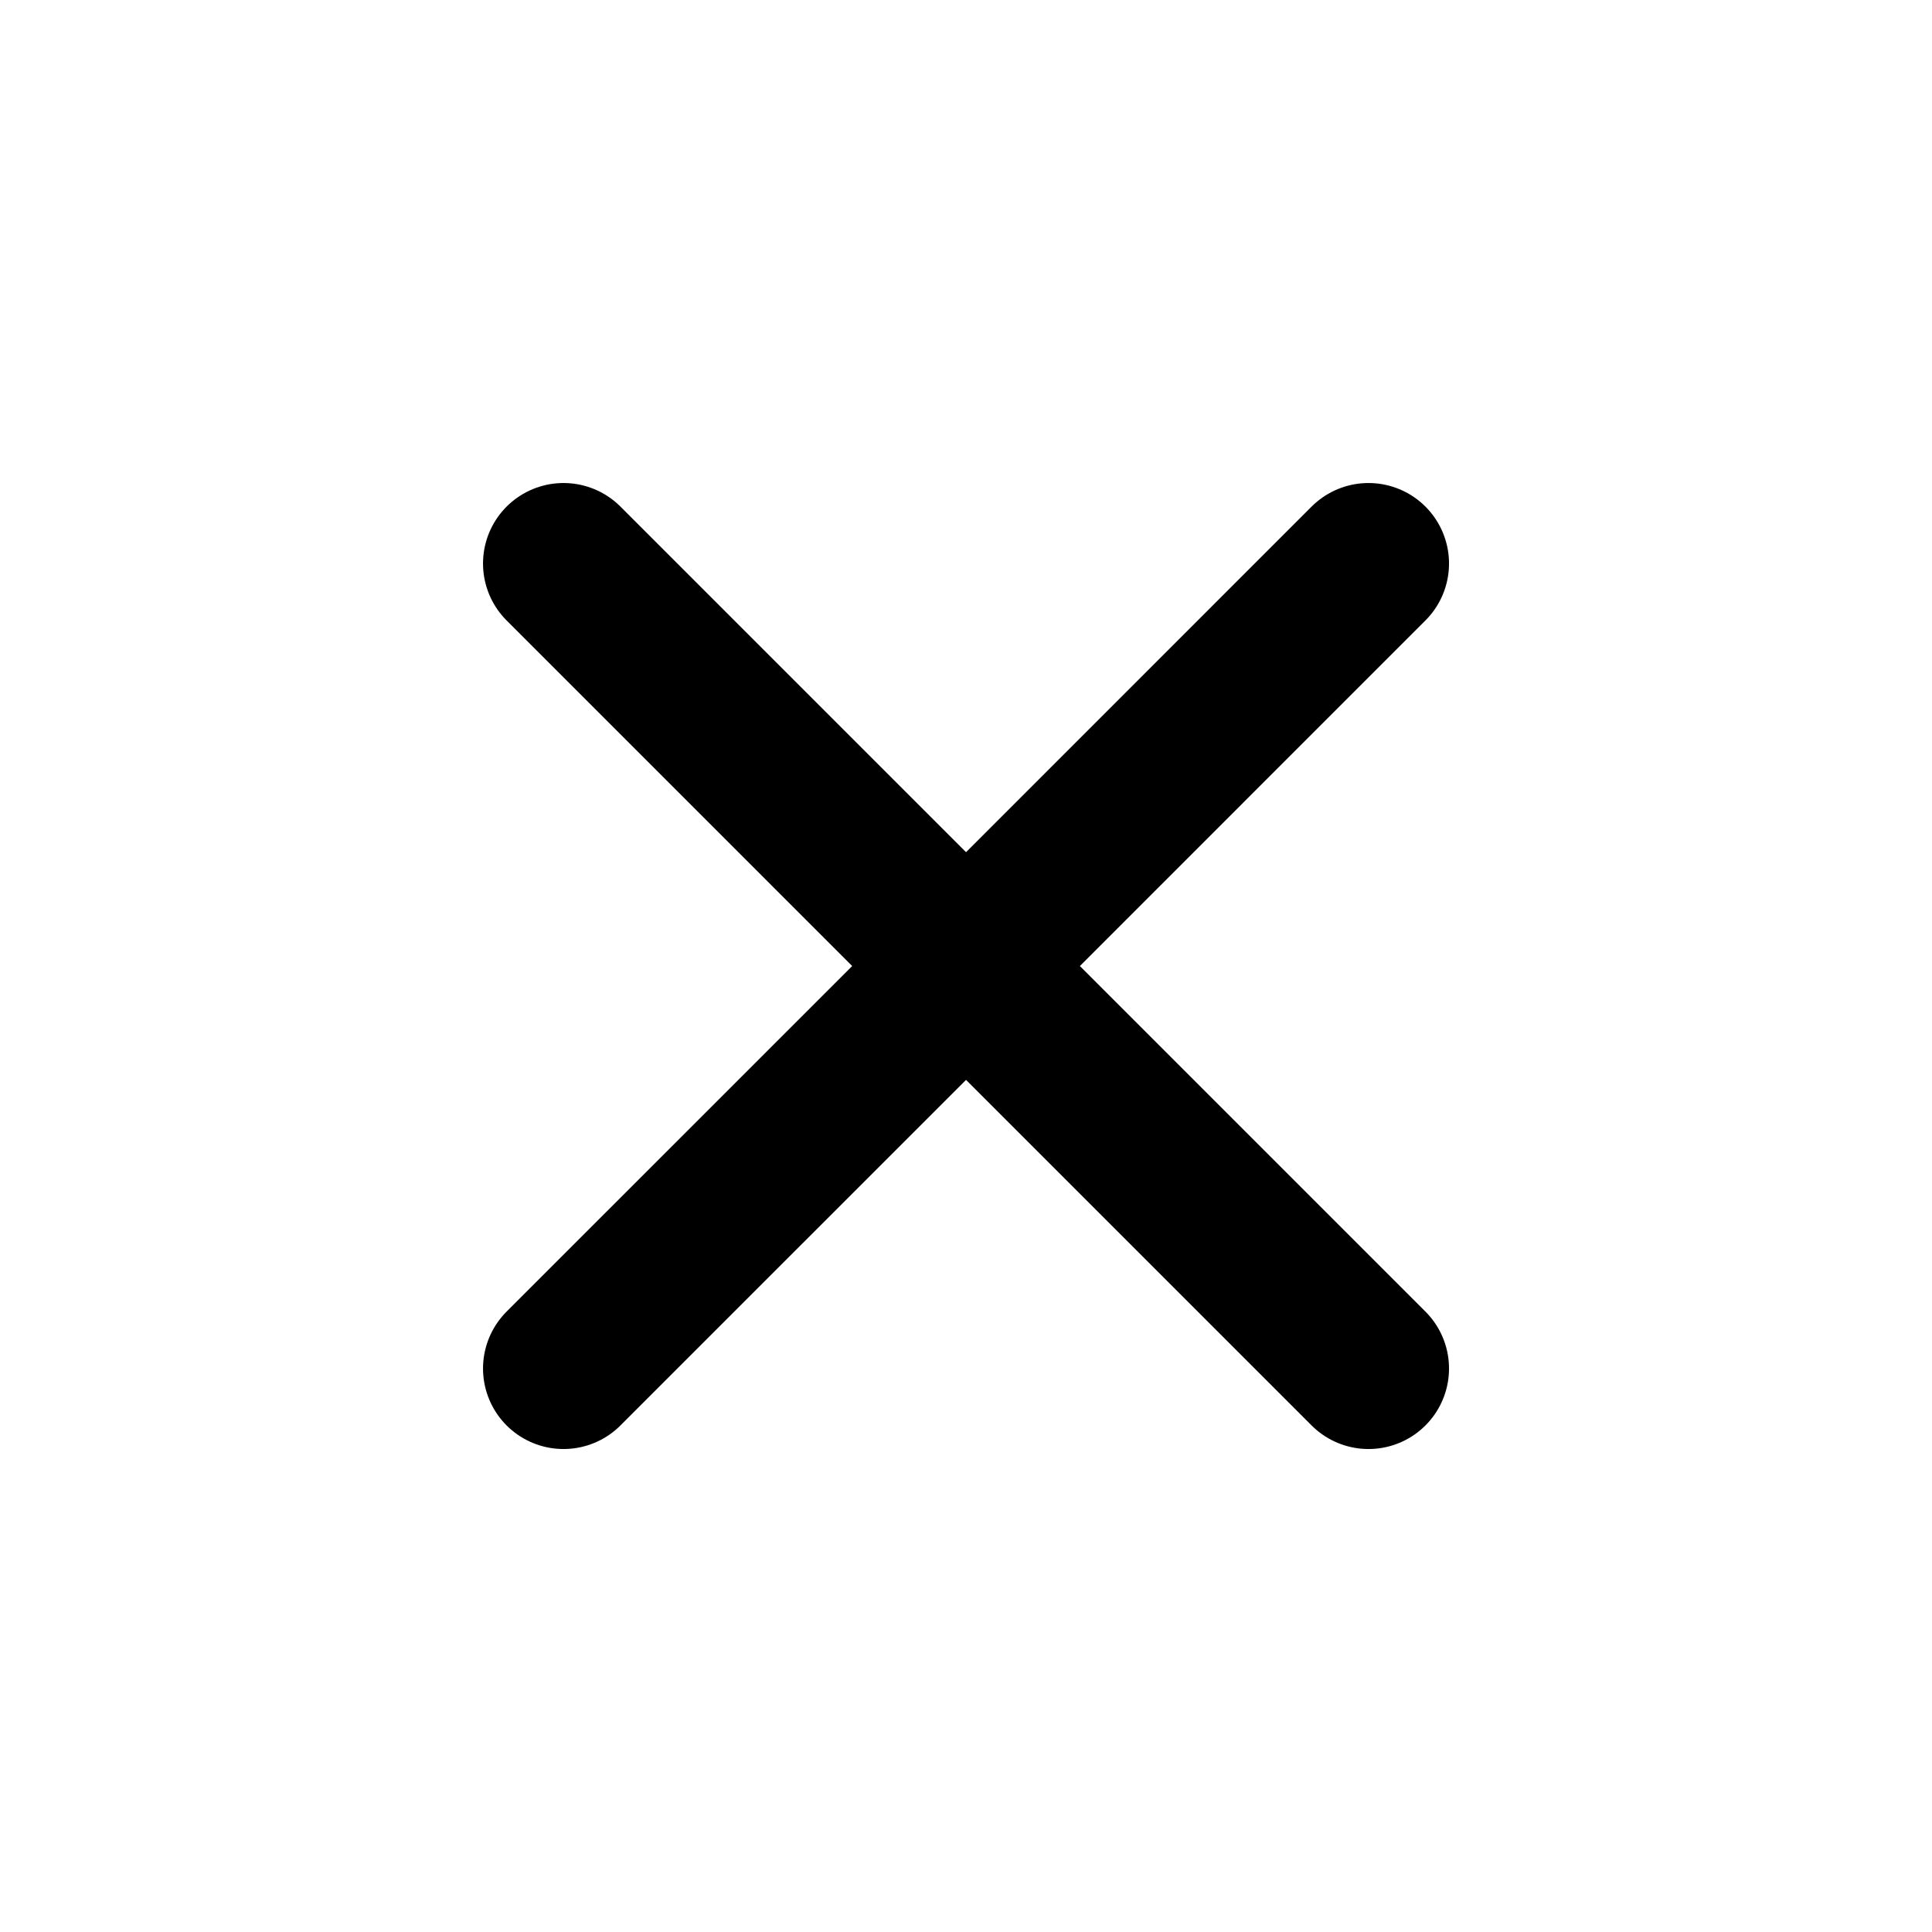 <?xml version="1.0" encoding="UTF-8"?> <svg xmlns="http://www.w3.org/2000/svg" width="50" height="50" viewBox="0 0 50 50" fill="none"><path d="M25.001 25.001L14.584 14.584M25.001 25.001L35.417 35.417M25.001 25.001L35.417 14.584M25.001 25.001L14.584 35.417" stroke="black" stroke-width="4.167" stroke-linecap="round" stroke-linejoin="round"></path></svg> 